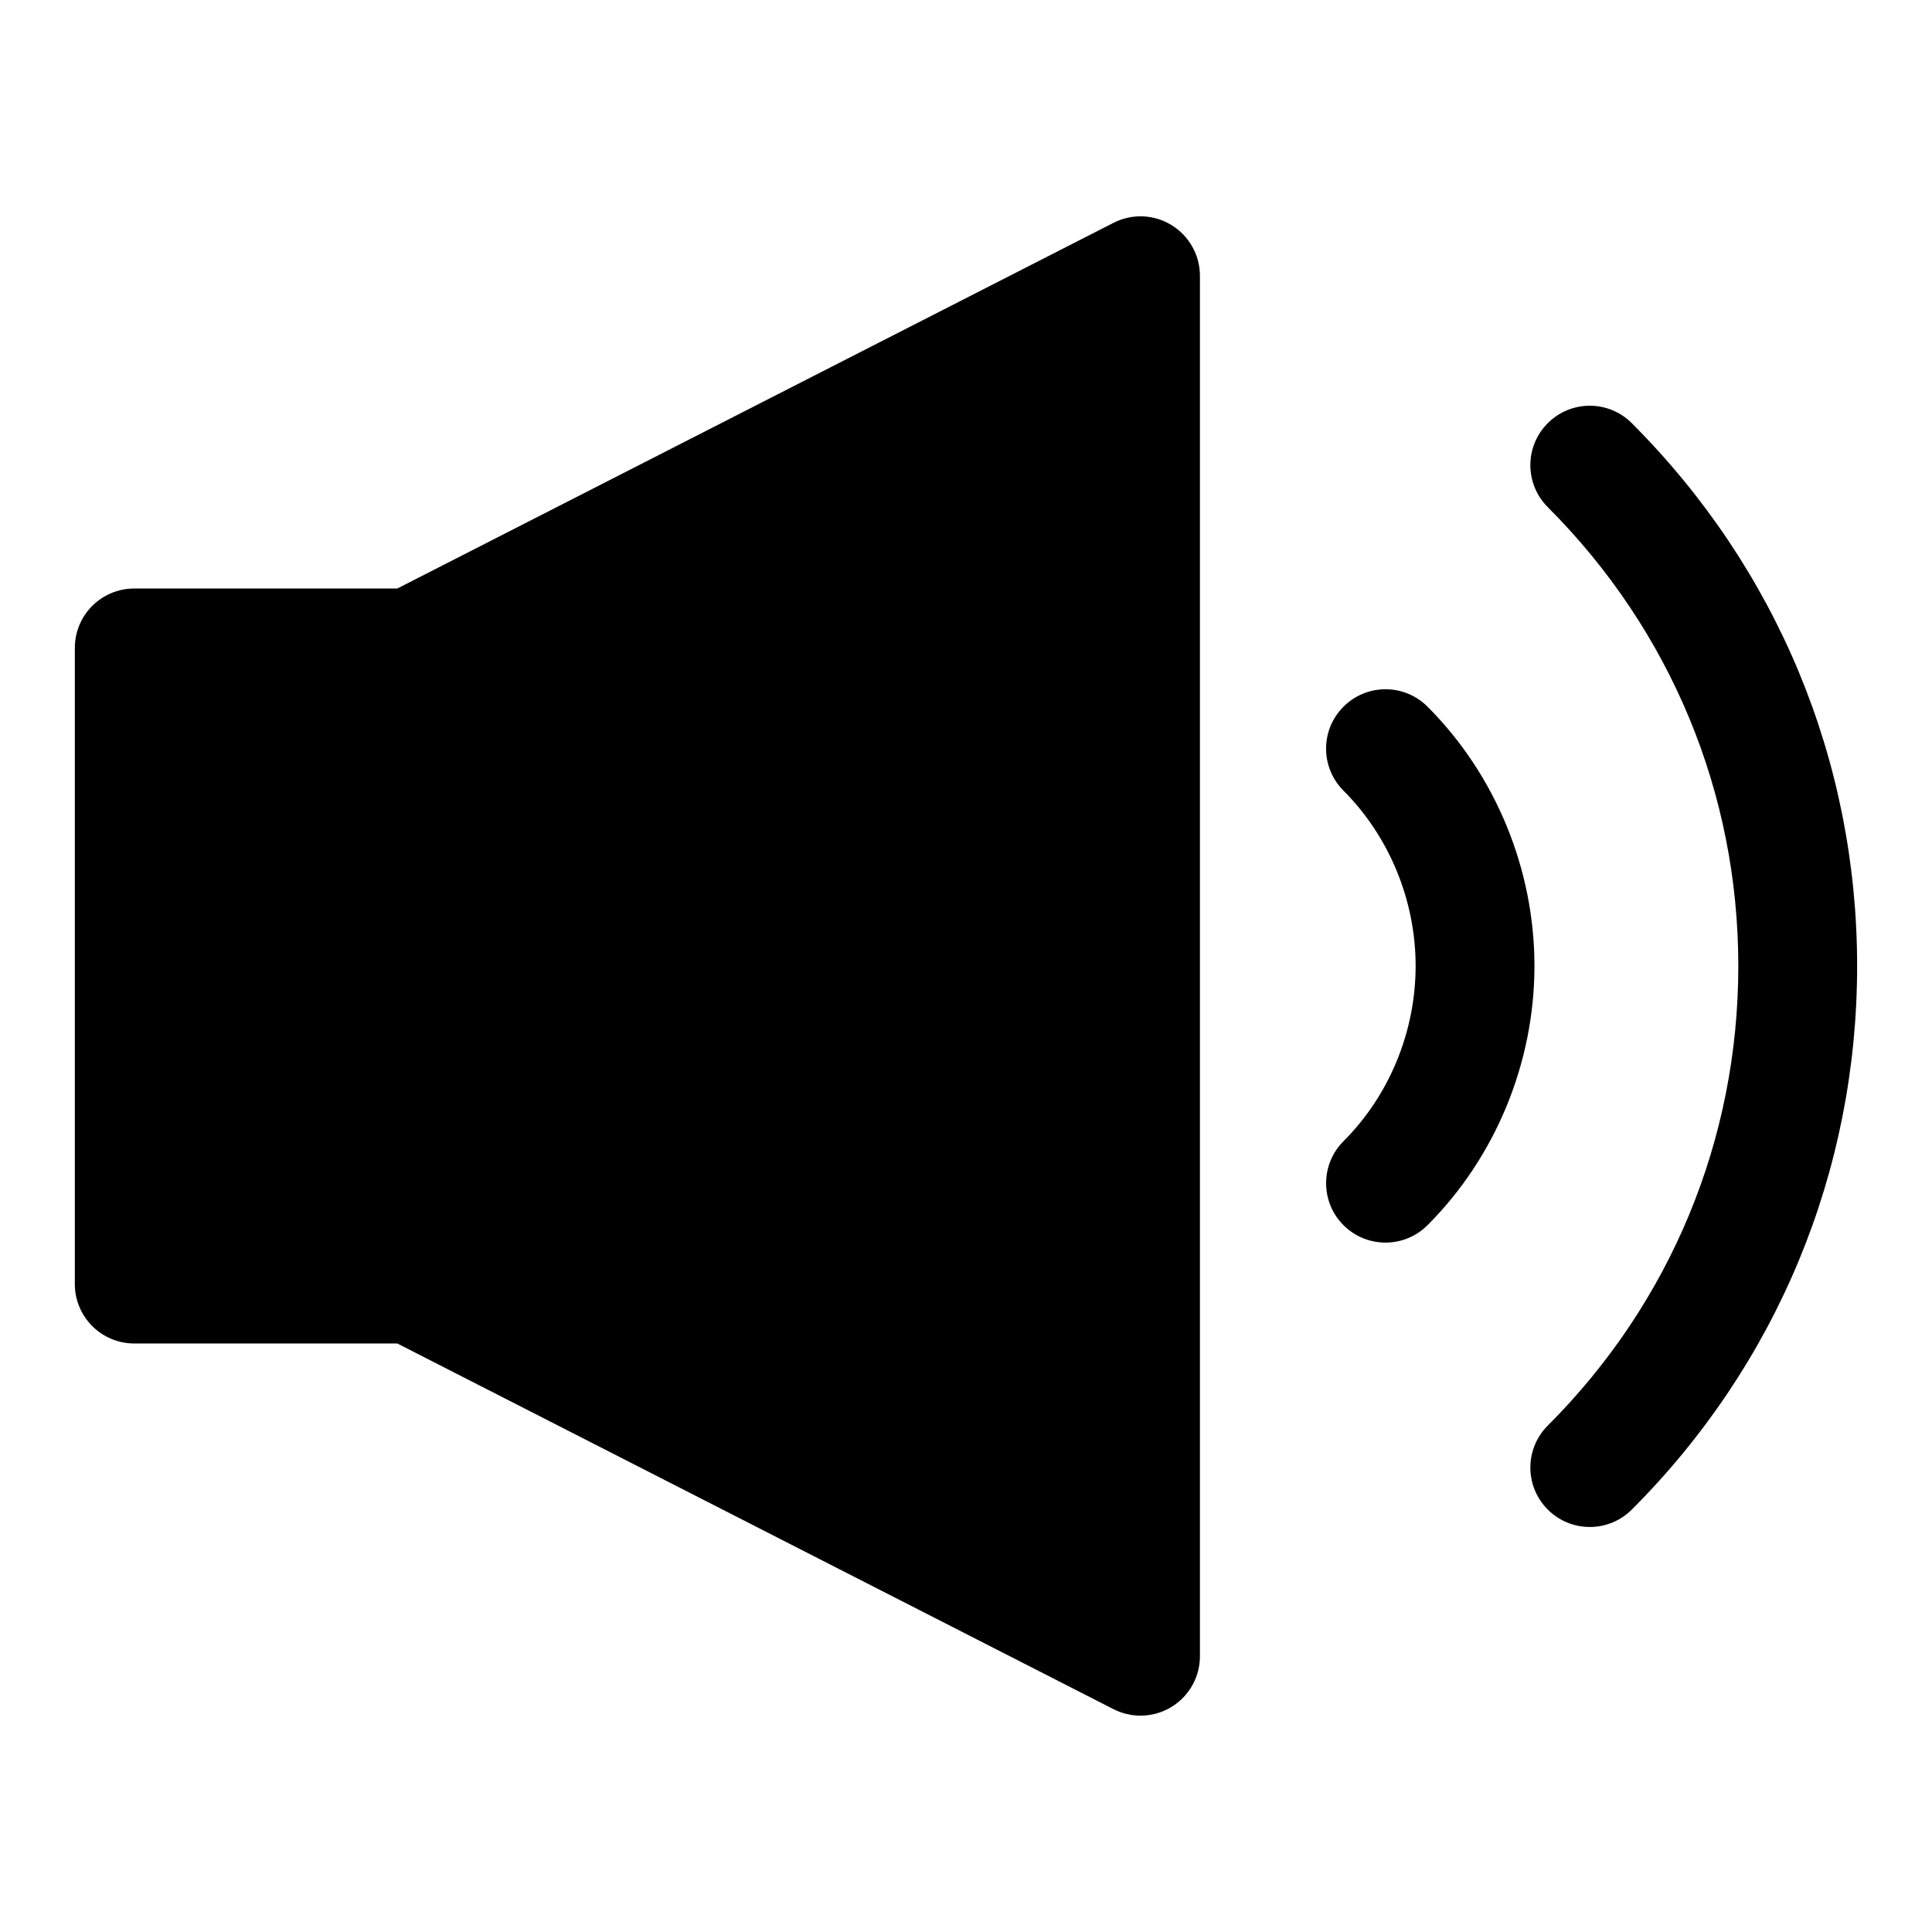 <?xml version="1.0" encoding="UTF-8"?>
<!-- Uploaded to: SVG Repo, www.svgrepo.com, Generator: SVG Repo Mixer Tools -->
<svg fill="#000000" width="800px" height="800px" version="1.1" viewBox="144 144 512 512" xmlns="http://www.w3.org/2000/svg">
 <g>
  <path d="m179.58 500.04h69.715l189.79 96.906c2.266 1.148 4.723 1.715 7.164 1.715 2.867 0 5.699-0.77 8.219-2.312 4.676-2.867 7.527-7.949 7.527-13.43v-365.83c0-5.481-2.852-10.562-7.527-13.43-4.676-2.883-10.484-3.102-15.398-0.598l-189.78 96.902h-69.715c-8.691 0-15.742 7.039-15.742 15.742v168.57c-0.004 8.711 7.051 15.762 15.742 15.762z"/>
  <path d="m576.44 256.14c-6.156-6.156-16.105-6.156-22.262 0s-6.156 16.105 0 22.262c32.559 32.574 50.492 75.746 50.492 121.58 0 45.988-17.934 89.254-50.492 121.81-6.156 6.156-6.156 16.105 0 22.262 3.07 3.07 7.102 4.613 11.133 4.613s8.062-1.543 11.133-4.613c38.508-38.512 59.715-89.68 59.715-144.07 0-54.238-21.207-105.31-59.719-143.84z"/>
  <path d="m500.04 468.69c3.07 3.07 7.102 4.613 11.133 4.613s8.062-1.543 11.133-4.613c18.012-18.012 28.34-43.043 28.34-68.707 0-25.648-10.328-50.695-28.34-68.707-6.156-6.156-16.105-6.156-22.262 0-6.156 6.141-6.156 16.105 0 22.262 12.137 12.156 19.113 29.094 19.113 46.445 0 17.383-6.957 34.305-19.113 46.445-6.144 6.152-6.144 16.121-0.004 22.262z"/>
 </g>
</svg>